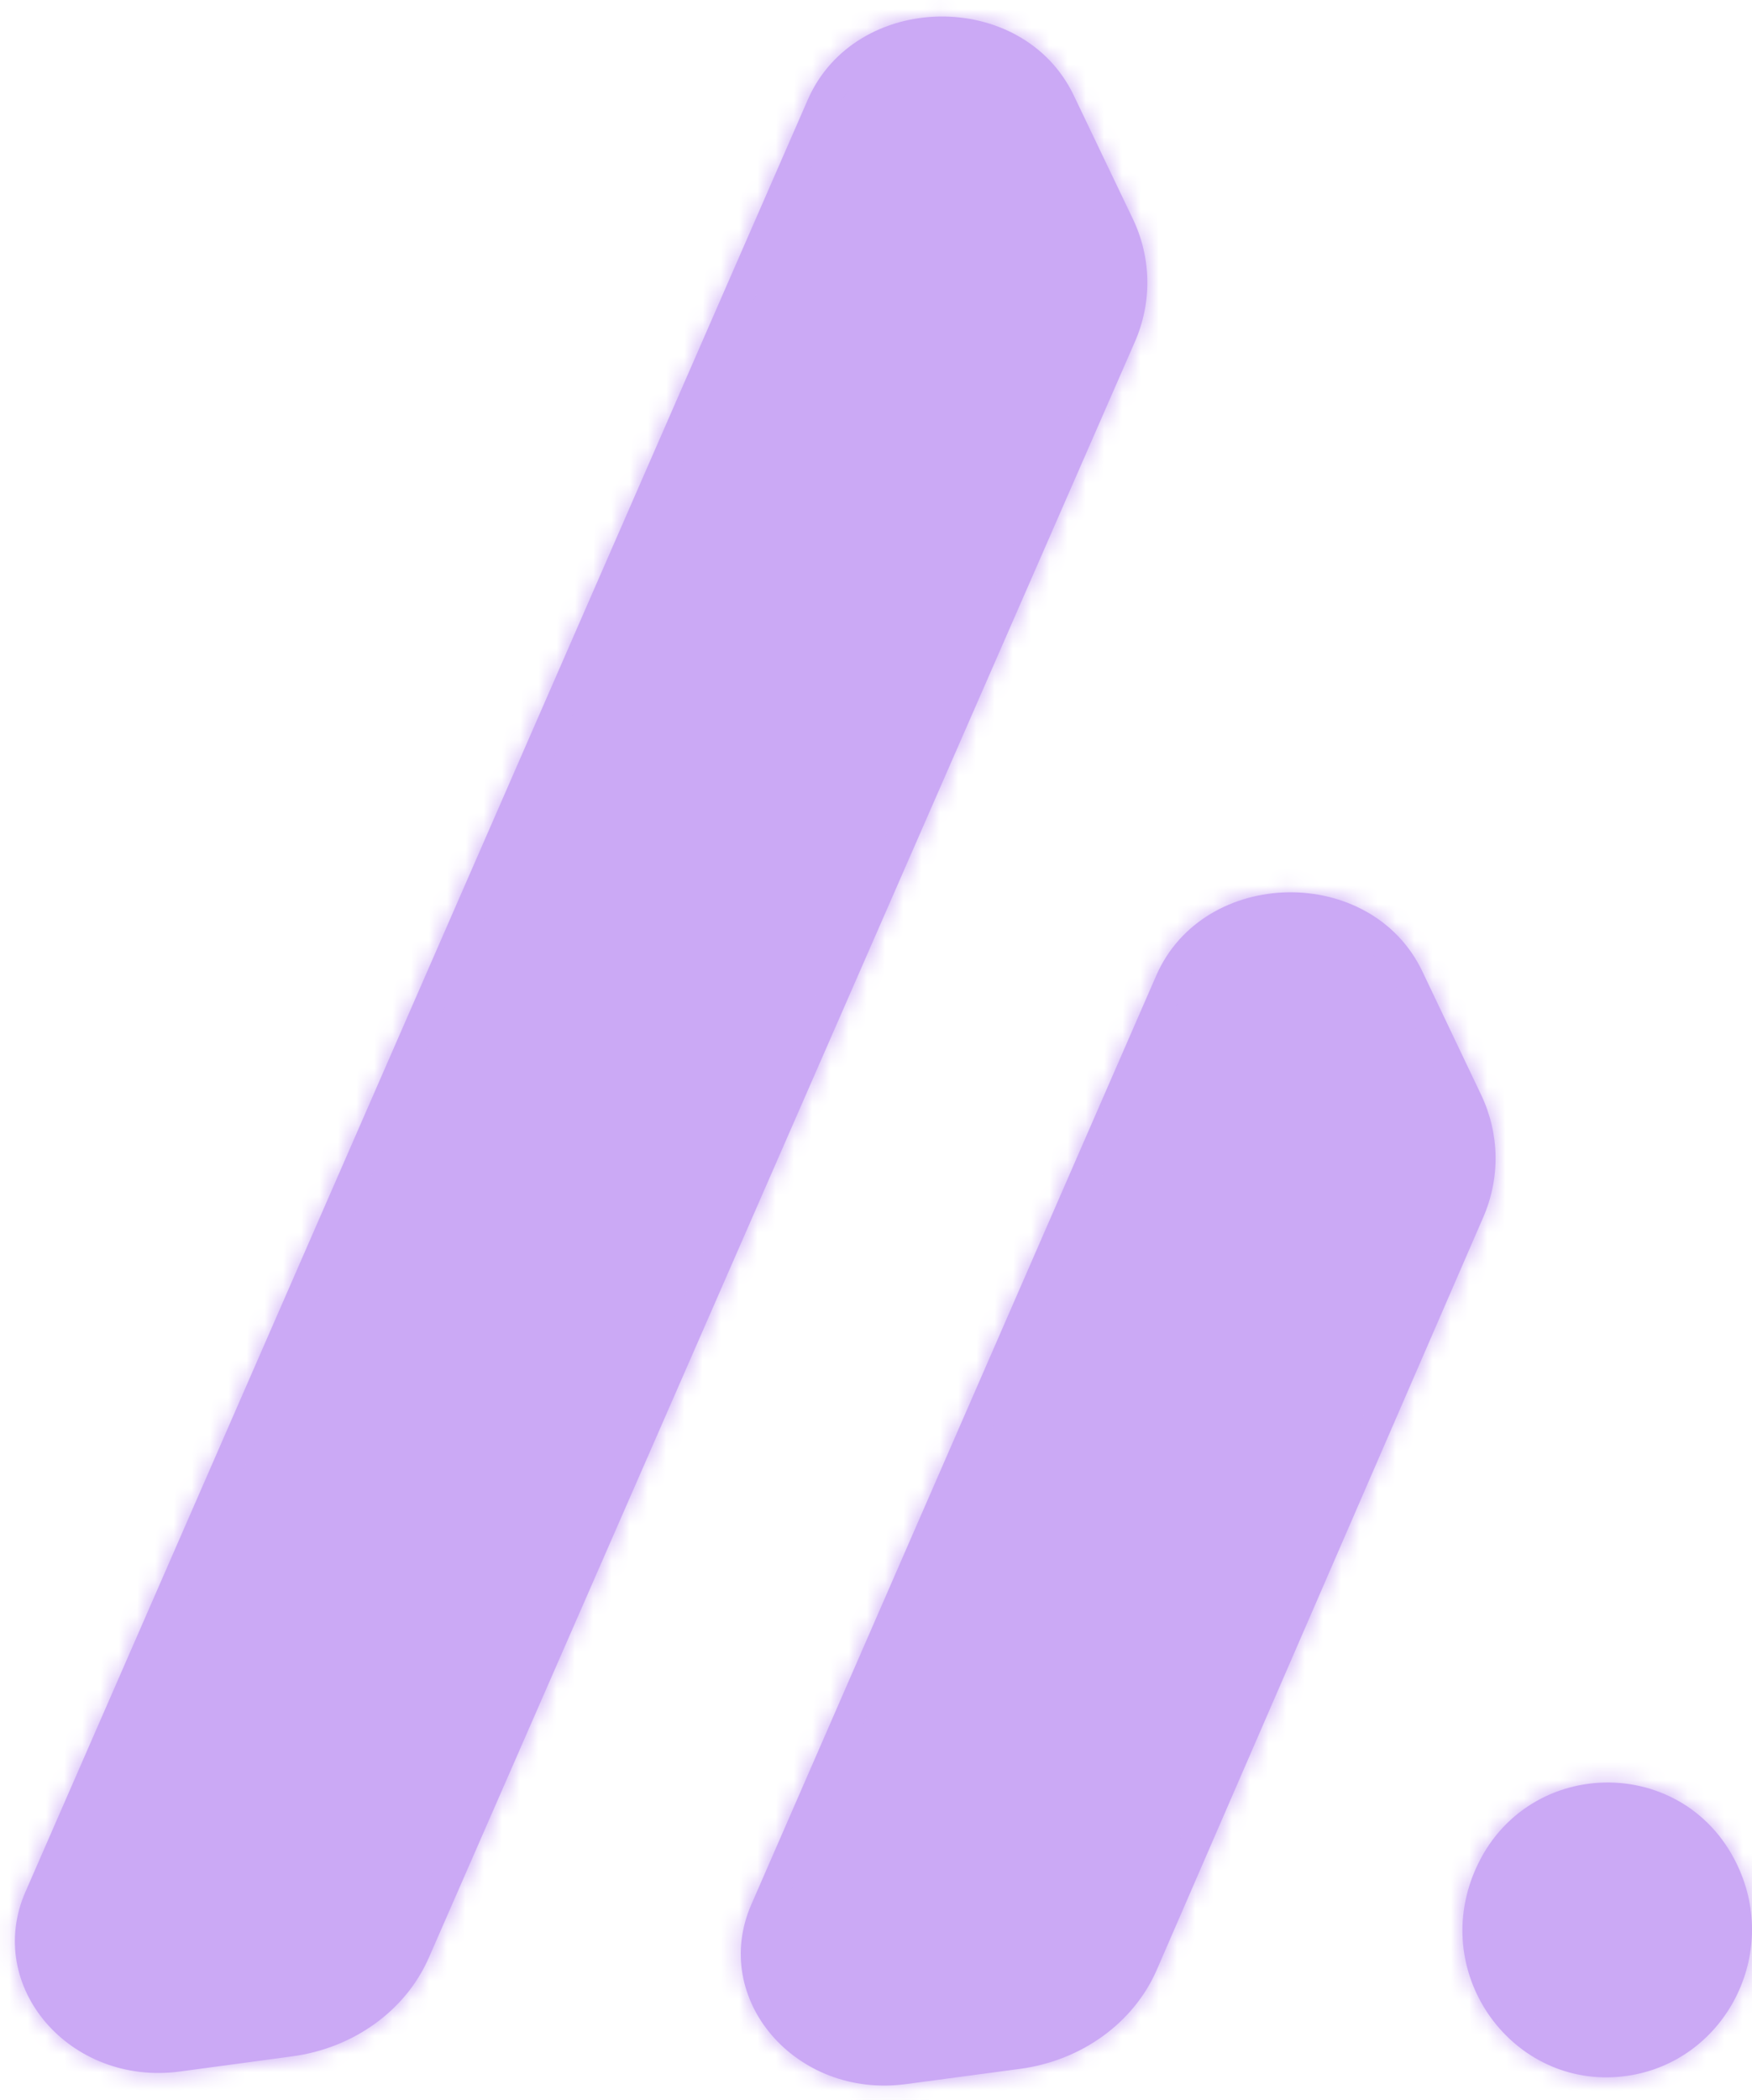 <svg width="96" height="115" viewBox="0 0 96 115" fill="none" xmlns="http://www.w3.org/2000/svg">
<mask id="path-1-inside-1_86_912" fill="white">
<path fill-rule="evenodd" clip-rule="evenodd" d="M16.024 112.616C19.387 112.162 22.235 110.103 23.499 107.212L62.185 18.72C63.135 16.547 63.093 14.118 62.069 11.977L58.835 5.223C56.023 -0.65 46.863 -0.497 44.259 5.467L1.392 103.614C-0.869 108.793 3.84 114.259 9.865 113.447L16.024 112.616ZM63.385 107.879C62.123 110.784 59.264 112.852 55.887 113.303L49.628 114.139C43.608 114.942 38.909 109.483 41.166 104.308L63.353 53.433C65.958 47.461 75.132 47.313 77.936 53.198L81.156 59.955C82.171 62.085 82.213 64.5 81.274 66.663L63.385 107.879ZM95.323 102.424C97.435 107.308 94.387 112.908 89.196 113.68C83.163 114.576 78.45 108.491 80.708 102.719C83.311 96.065 92.491 95.88 95.323 102.424Z"/>
</mask>
<path fill-rule="evenodd" clip-rule="evenodd" d="M16.024 112.616C19.387 112.162 22.235 110.103 23.499 107.212L62.185 18.72C63.135 16.547 63.093 14.118 62.069 11.977L58.835 5.223C56.023 -0.65 46.863 -0.497 44.259 5.467L1.392 103.614C-0.869 108.793 3.84 114.259 9.865 113.447L16.024 112.616ZM63.385 107.879C62.123 110.784 59.264 112.852 55.887 113.303L49.628 114.139C43.608 114.942 38.909 109.483 41.166 104.308L63.353 53.433C65.958 47.461 75.132 47.313 77.936 53.198L81.156 59.955C82.171 62.085 82.213 64.5 81.274 66.663L63.385 107.879ZM95.323 102.424C97.435 107.308 94.387 112.908 89.196 113.68C83.163 114.576 78.45 108.491 80.708 102.719C83.311 96.065 92.491 95.88 95.323 102.424Z" fill="#CBA9F5"/>
<path d="M23.499 107.212L25.047 107.889L25.047 107.889L23.499 107.212ZM16.024 112.616L15.799 110.941L15.799 110.941L16.024 112.616ZM62.185 18.72L63.734 19.397L63.734 19.397L62.185 18.72ZM62.069 11.977L60.544 12.707L60.544 12.707L62.069 11.977ZM58.835 5.223L60.359 4.493L60.359 4.493L58.835 5.223ZM44.259 5.467L45.807 6.143L45.807 6.143L44.259 5.467ZM1.392 103.614L-0.157 102.938L-0.157 102.938L1.392 103.614ZM9.865 113.447L10.091 115.121L10.091 115.121L9.865 113.447ZM55.887 113.303L56.111 114.979L56.111 114.979L55.887 113.303ZM63.385 107.879L64.935 108.552L64.935 108.552L63.385 107.879ZM49.628 114.139L49.404 112.464L49.404 112.464L49.628 114.139ZM41.166 104.308L42.715 104.984L42.715 104.984L41.166 104.308ZM63.353 53.433L61.804 52.757L61.804 52.757L63.353 53.433ZM77.936 53.198L76.411 53.925L76.411 53.925L77.936 53.198ZM81.156 59.955L82.682 59.228L82.682 59.228L81.156 59.955ZM81.274 66.663L79.724 65.99L79.724 65.99L81.274 66.663ZM89.196 113.68L89.445 115.351L89.445 115.351L89.196 113.68ZM95.323 102.424L96.874 101.753L96.874 101.753L95.323 102.424ZM80.708 102.719L79.134 102.103L79.134 102.103L80.708 102.719ZM21.95 106.535C20.944 108.838 18.63 110.559 15.799 110.941L16.25 114.29C20.145 113.765 23.526 111.368 25.047 107.889L21.95 106.535ZM60.637 18.043L21.95 106.536L25.047 107.889L63.734 19.397L60.637 18.043ZM60.544 12.707C61.357 14.405 61.39 16.32 60.637 18.043L63.734 19.397C64.881 16.773 64.83 13.831 63.593 11.248L60.544 12.707ZM57.311 5.953L60.544 12.707L63.593 11.248L60.359 4.493L57.311 5.953ZM45.807 6.143C46.796 3.88 49.06 2.636 51.497 2.596C53.935 2.555 56.243 3.722 57.311 5.953L60.359 4.493C58.615 0.851 54.937 -0.842 51.441 -0.784C47.944 -0.725 44.326 1.09 42.71 4.79L45.807 6.143ZM2.941 104.29L45.807 6.143L42.71 4.79L-0.157 102.938L2.941 104.29ZM9.639 111.772C7.199 112.101 5.08 111.158 3.801 109.674C2.532 108.201 2.097 106.223 2.941 104.29L-0.157 102.938C-1.574 106.184 -0.786 109.529 1.241 111.88C3.258 114.221 6.506 115.605 10.091 115.121L9.639 111.772ZM15.799 110.941L9.639 111.772L10.091 115.121L16.25 114.29L15.799 110.941ZM56.111 114.979C60.021 114.456 63.417 112.048 64.935 108.552L61.834 107.206C60.83 109.519 58.507 111.249 55.663 111.628L56.111 114.979ZM49.851 115.814L56.111 114.979L55.663 111.628L49.404 112.464L49.851 115.814ZM39.617 103.633C38.203 106.876 38.989 110.217 41.013 112.568C43.026 114.908 46.27 116.292 49.851 115.814L49.404 112.464C46.966 112.789 44.851 111.846 43.574 110.363C42.307 108.891 41.873 106.915 42.715 104.984L39.617 103.633ZM61.804 52.757L39.617 103.633L42.715 104.984L64.902 54.108L61.804 52.757ZM79.462 52.471C77.723 48.821 74.043 47.123 70.543 47.179C67.043 47.235 63.421 49.051 61.804 52.757L64.902 54.108C65.891 51.842 68.158 50.598 70.597 50.559C73.037 50.519 75.346 51.69 76.411 53.925L79.462 52.471ZM82.682 59.228L79.462 52.471L76.411 53.925L79.63 60.682L82.682 59.228ZM82.825 67.336C83.958 64.724 83.906 61.799 82.682 59.228L79.63 60.682C80.435 62.371 80.469 64.275 79.724 65.99L82.825 67.336ZM64.935 108.552L82.825 67.336L79.724 65.99L61.834 107.206L64.935 108.552ZM89.445 115.351C95.767 114.411 99.414 107.625 96.874 101.753L93.771 103.095C95.457 106.99 93.007 111.405 88.948 112.008L89.445 115.351ZM79.134 102.103C76.425 109.027 82.066 116.448 89.445 115.351L88.948 112.008C84.26 112.705 80.474 107.955 82.281 103.335L79.134 102.103ZM96.874 101.753C93.437 93.811 82.281 94.057 79.134 102.103L82.281 103.335C84.34 98.073 91.545 97.949 93.772 103.095L96.874 101.753Z" fill="#CBA9F5" mask="url(#path-1-inside-1_86_912)"/>
</svg>
